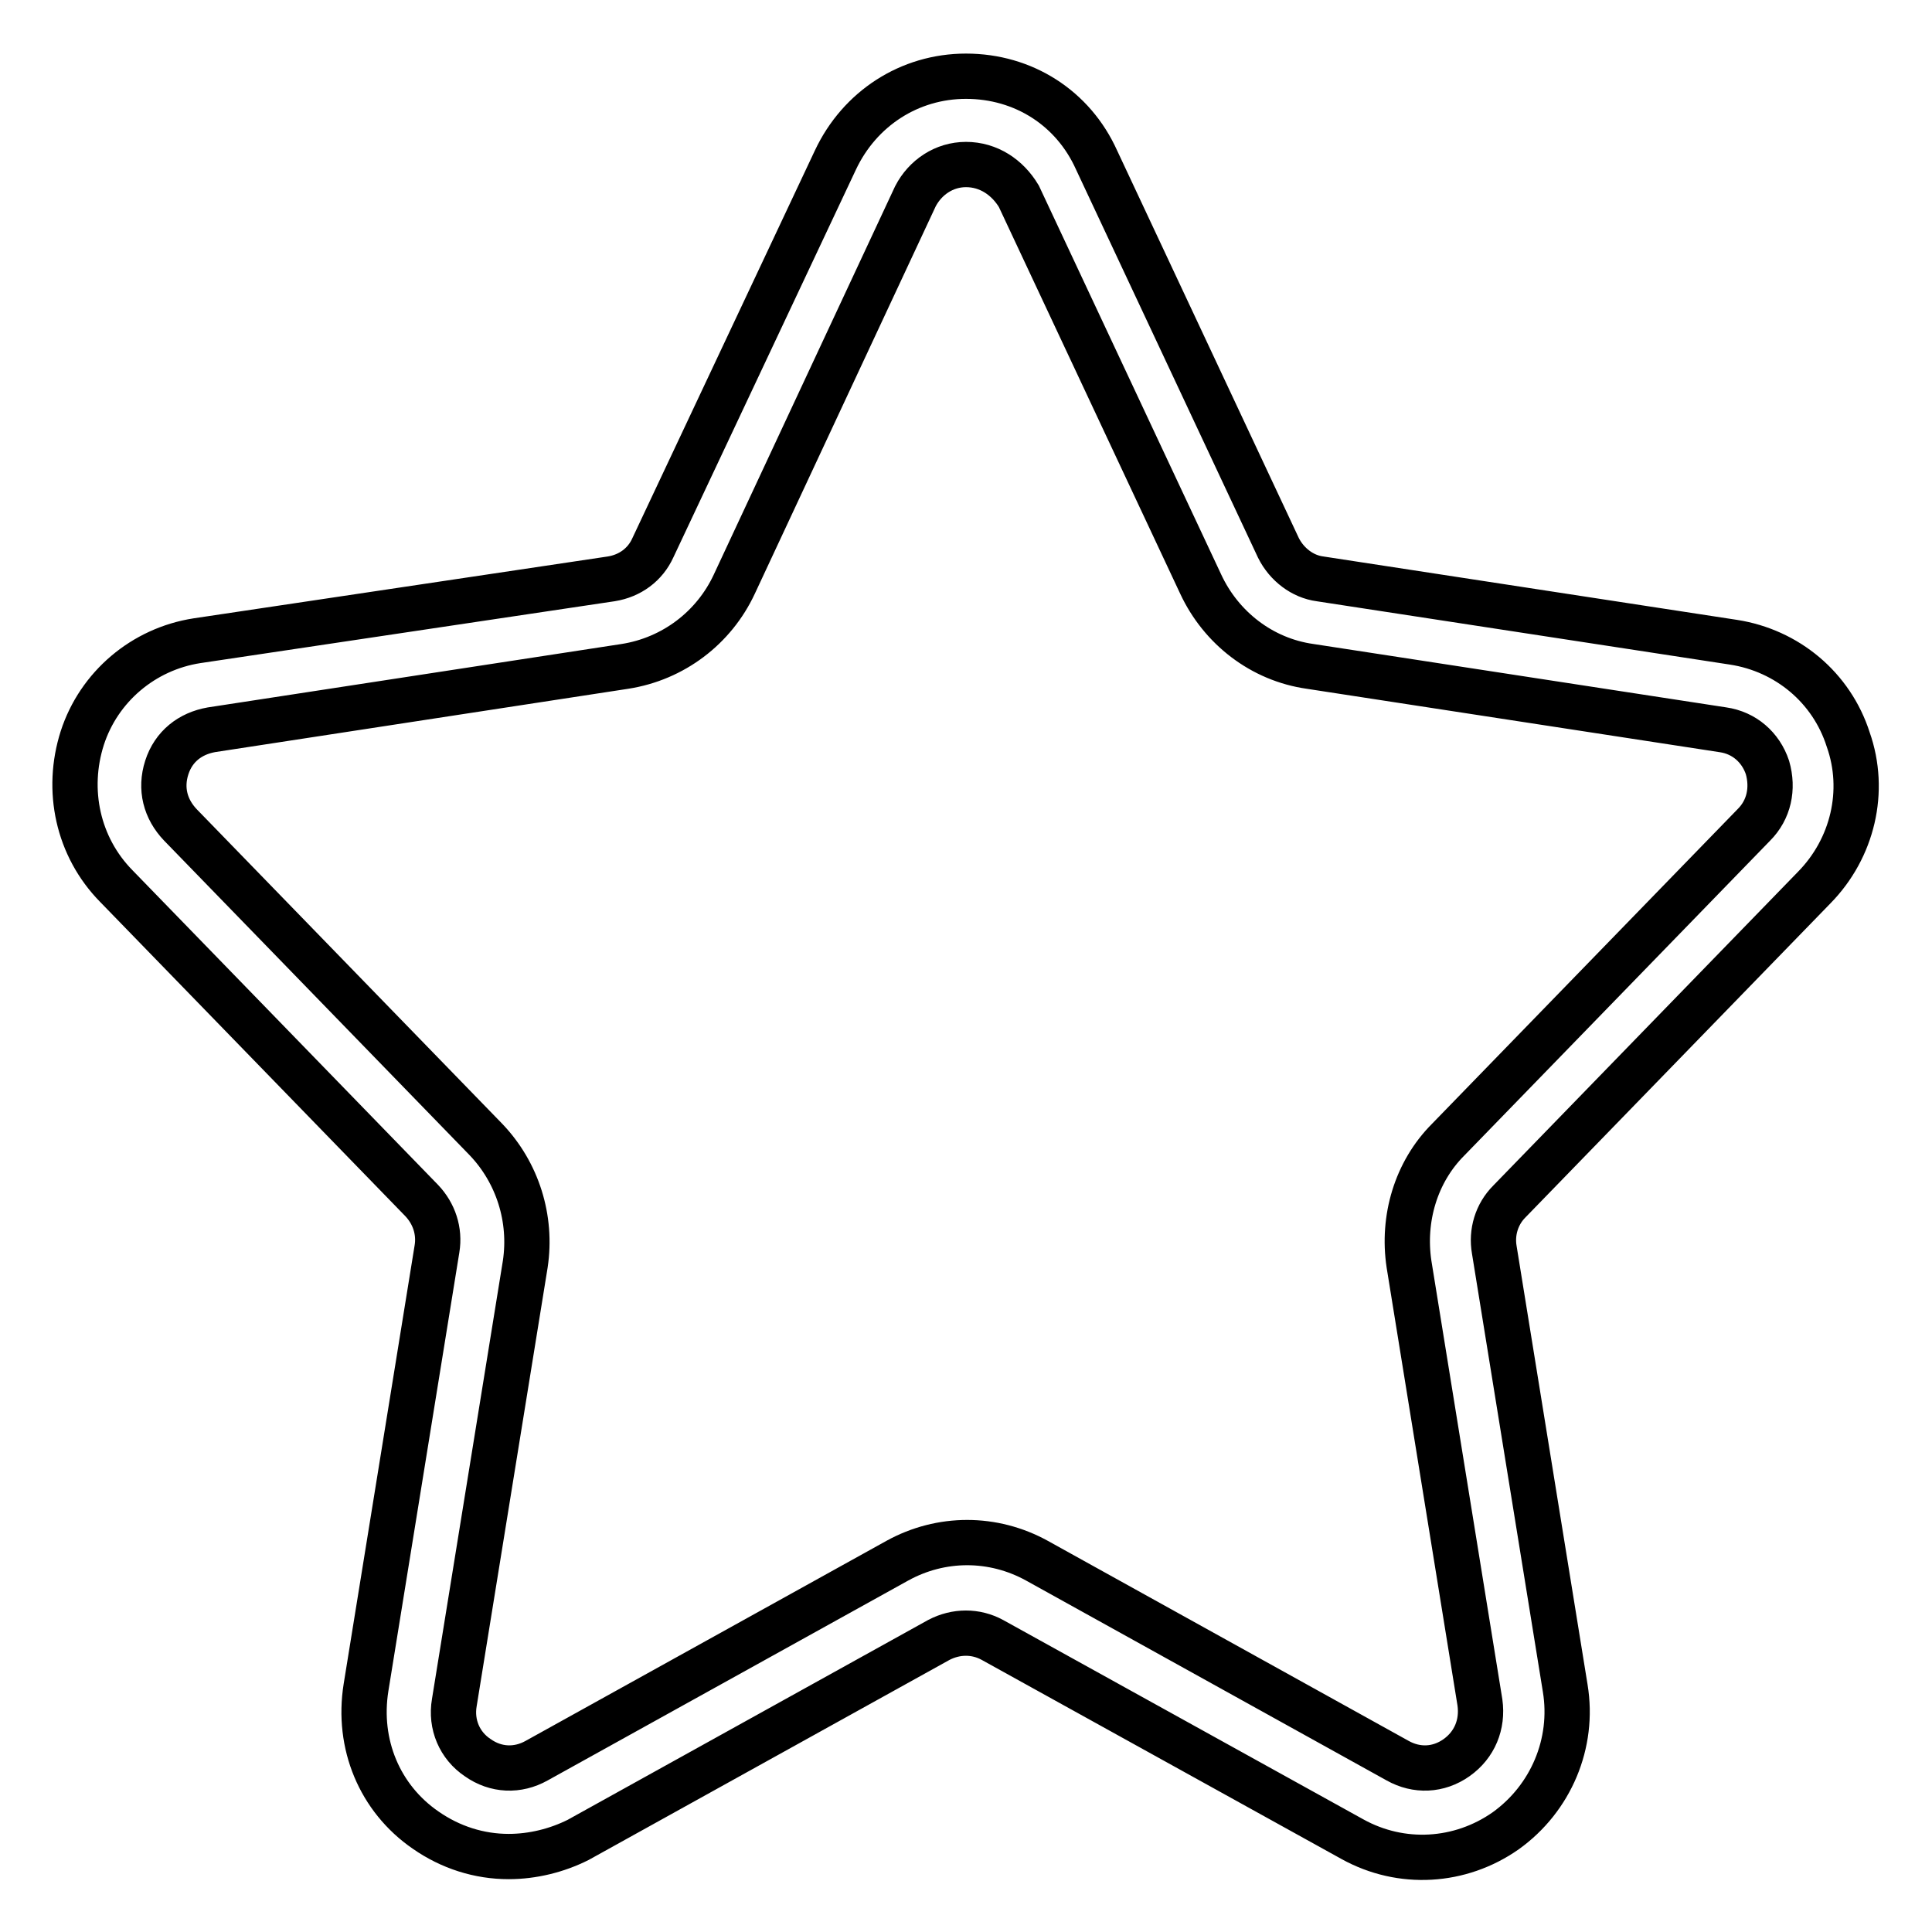 <?xml version="1.0" encoding="utf-8"?>
<!-- Svg Vector Icons : http://www.onlinewebfonts.com/icon -->
<!DOCTYPE svg PUBLIC "-//W3C//DTD SVG 1.1//EN" "http://www.w3.org/Graphics/SVG/1.1/DTD/svg11.dtd">
<svg version="1.1" xmlns="http://www.w3.org/2000/svg" xmlns:xlink="http://www.w3.org/1999/xlink" x="0px" y="0px" viewBox="0 0 256 256" enable-background="new 0 0 256 256" xml:space="preserve">
<g> <path stroke-width="6" fill-opacity="0" stroke="#000000"  d="M67.4,246c-3.9,0-7.7-1.2-11-3.5c-6.1-4.2-9.1-11.4-7.9-18.9l9.4-58.1c0.4-2.4-0.4-4.7-2-6.4l-40.5-41.7 c-5.1-5.2-6.7-12.7-4.5-19.6c2.2-6.8,8.1-11.8,15.2-12.9L81,76.7c2.5-0.4,4.5-1.9,5.5-4.1l24.2-51.4c3.2-6.8,9.8-11.1,17.3-11.1 c7.6,0,14.2,4.2,17.3,11.1l24.1,51.4c1.1,2.2,3.2,3.8,5.5,4.1l54.8,8.4c7.1,1.1,13,6,15.2,12.9c2.4,6.8,0.6,14.4-4.5,19.6 L200,159.2c-1.7,1.7-2.4,4.1-2,6.4l9.4,58.1c1.2,7.3-1.9,14.6-7.9,18.9c-6,4.2-13.8,4.7-20.3,1.1l-47.7-26.4 c-2.2-1.2-4.8-1.2-7.1,0l-47.8,26.5C73.8,245.2,70.6,246,67.4,246z M128,21.8c-2.9,0-5.4,1.7-6.7,4.2l-24,51.4 c-2.7,5.8-8.1,9.9-14.5,10.9l-54.8,8.4c-2.8,0.5-5,2.2-5.9,5s-0.2,5.5,1.8,7.6l40.5,41.7c4.2,4.4,6.1,10.5,5.2,16.5l-9.4,58.1 c-0.5,2.9,0.7,5.7,3.1,7.3c2.4,1.7,5.3,1.8,7.8,0.4l47.8-26.5c5.8-3.2,12.7-3.2,18.5,0l47.8,26.5c2.5,1.4,5.4,1.3,7.8-0.4 c2.4-1.7,3.5-4.4,3.1-7.3l-9.4-58.1c-0.9-6,0.9-12.2,5.2-16.5l40.5-41.7c2-2,2.6-4.8,1.8-7.6c-0.9-2.7-3.1-4.6-5.9-5l-54.7-8.4 c-6.4-0.9-11.8-5.1-14.5-10.9l-24.1-51.4C133.5,23.5,131,21.8,128,21.8L128,21.8z"/></g>
</svg>